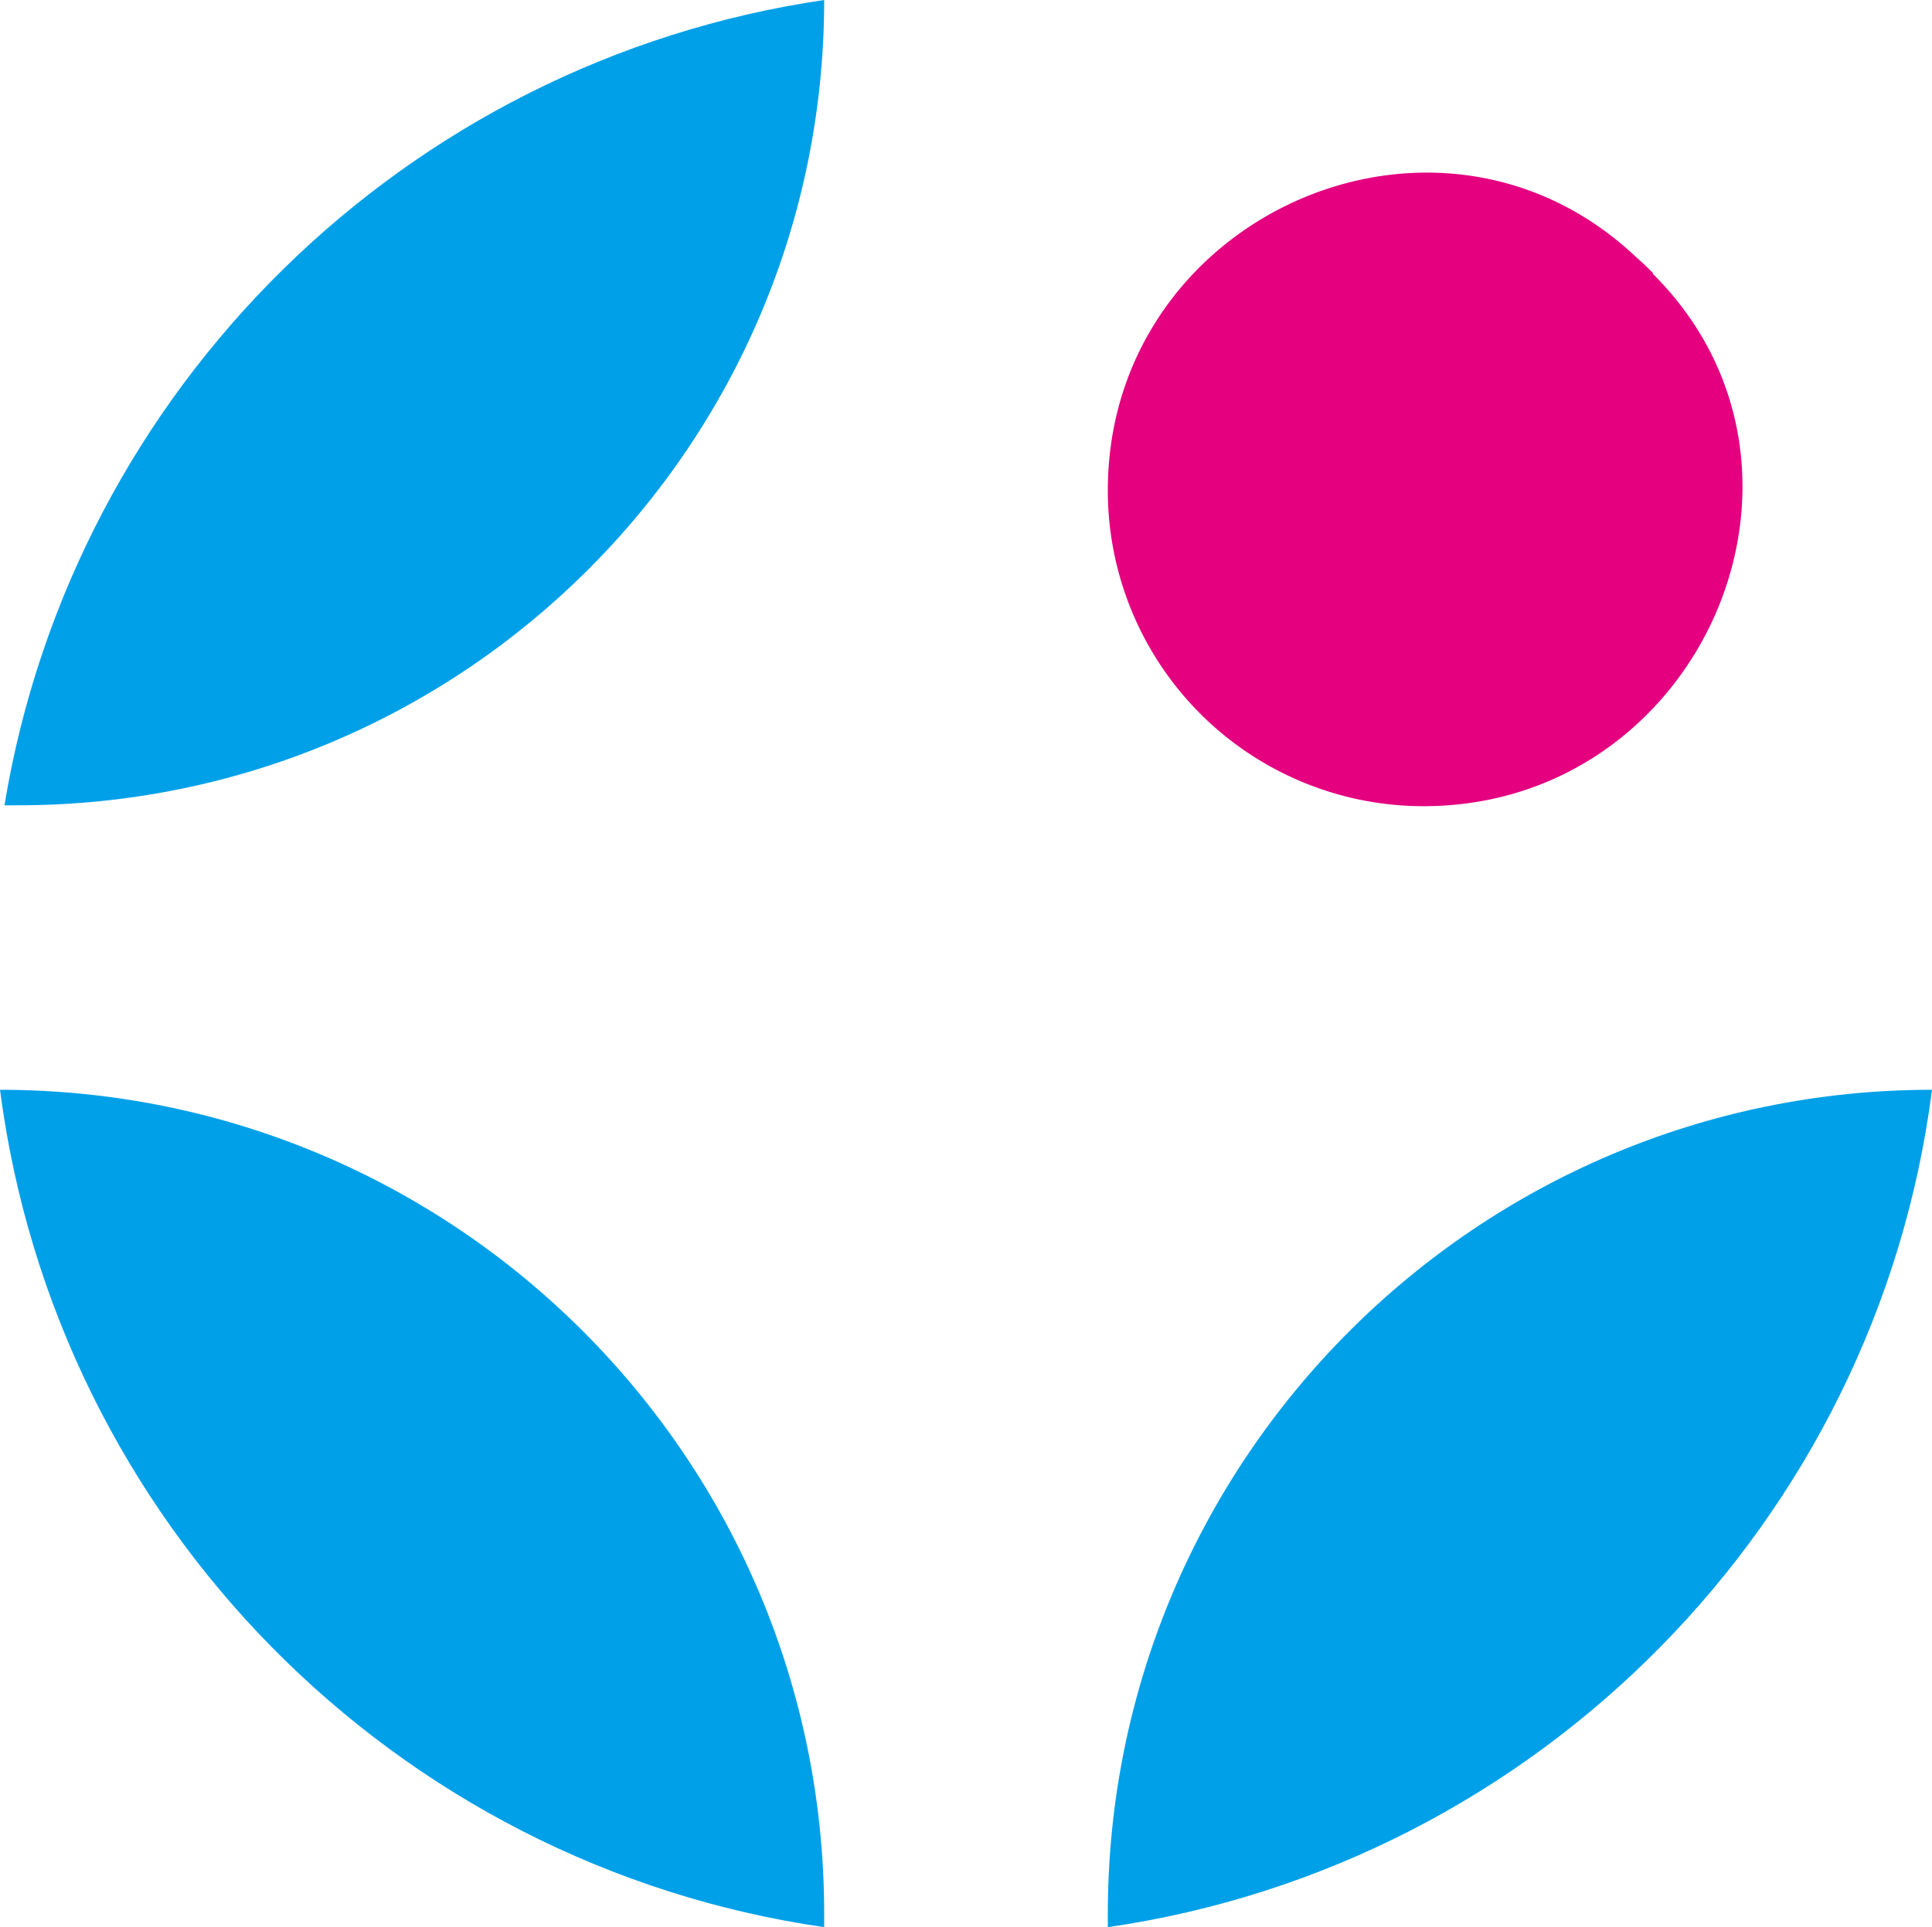 <?xml version="1.0" encoding="UTF-8"?>
<svg data-bbox="0 0 21.66 21.61" viewBox="0 0 21.66 21.61" xmlns="http://www.w3.org/2000/svg" data-type="color">
    <g>
        <path d="M9.24 0C4.54.69.82 4.36.05 9.03H.2c5 0 9.04-4.04 9.04-9.03Z" fill="#00a0e9" data-color="1"/>
        <path d="M12.42 21.61c4.82-.7 8.62-4.55 9.24-9.39-5.1 0-9.24 4.14-9.24 9.24v.15Z" fill="#00a0e9" data-color="1"/>
        <path d="M18.53 3.06c-.06-.06-.12-.12-.18-.17-2.23-2.12-5.93-.47-5.93 2.61a3.54 3.54 0 0 0 3.54 3.54c3.11 0 4.77-3.78 2.57-5.97Z" fill="#e4007f" data-color="2"/>
        <path d="M0 12.22c.63 4.85 4.42 8.69 9.24 9.39v-.15c0-5.11-4.14-9.24-9.24-9.24Z" fill="#00a0e9" data-color="1"/>
    </g>
</svg>
